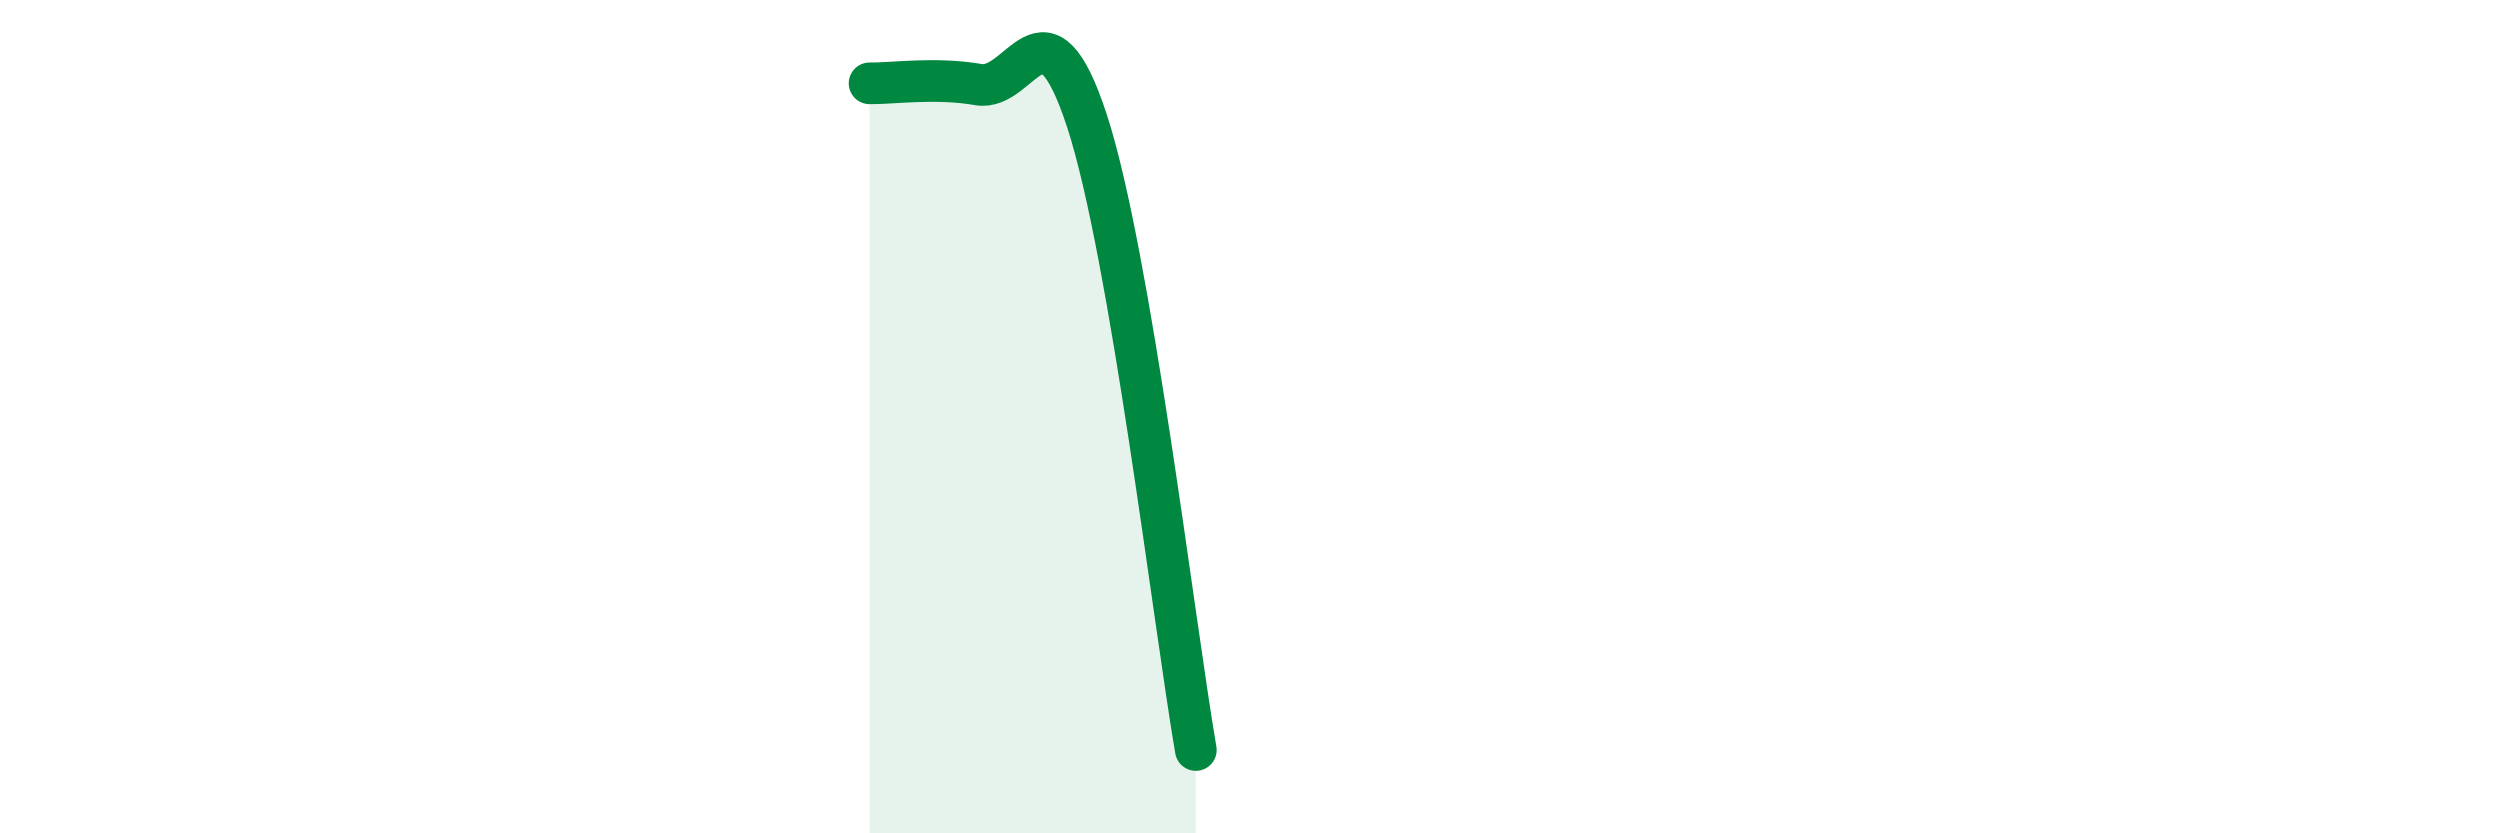 
    <svg width="60" height="20" viewBox="0 0 60 20" xmlns="http://www.w3.org/2000/svg">
      <path
        d="M 20.87,2 C 21.39,2.01 22.44,1.85 23.48,2.03 C 24.52,2.21 25.05,-0.28 26.09,2.91 C 27.13,6.1 28.18,14.98 28.7,18L28.7 20L20.87 20Z"
        fill="#008740"
        opacity="0.1"
        stroke-linecap="round"
        stroke-linejoin="round"
      />
      <path
        d="M 20.87,2 C 21.39,2.01 22.44,1.85 23.48,2.03 C 24.52,2.21 25.05,-0.28 26.09,2.91 C 27.13,6.1 28.18,14.98 28.7,18"
        stroke="#008740"
        stroke-width="1"
        fill="none"
        stroke-linecap="round"
        stroke-linejoin="round"
      />
    </svg>
  